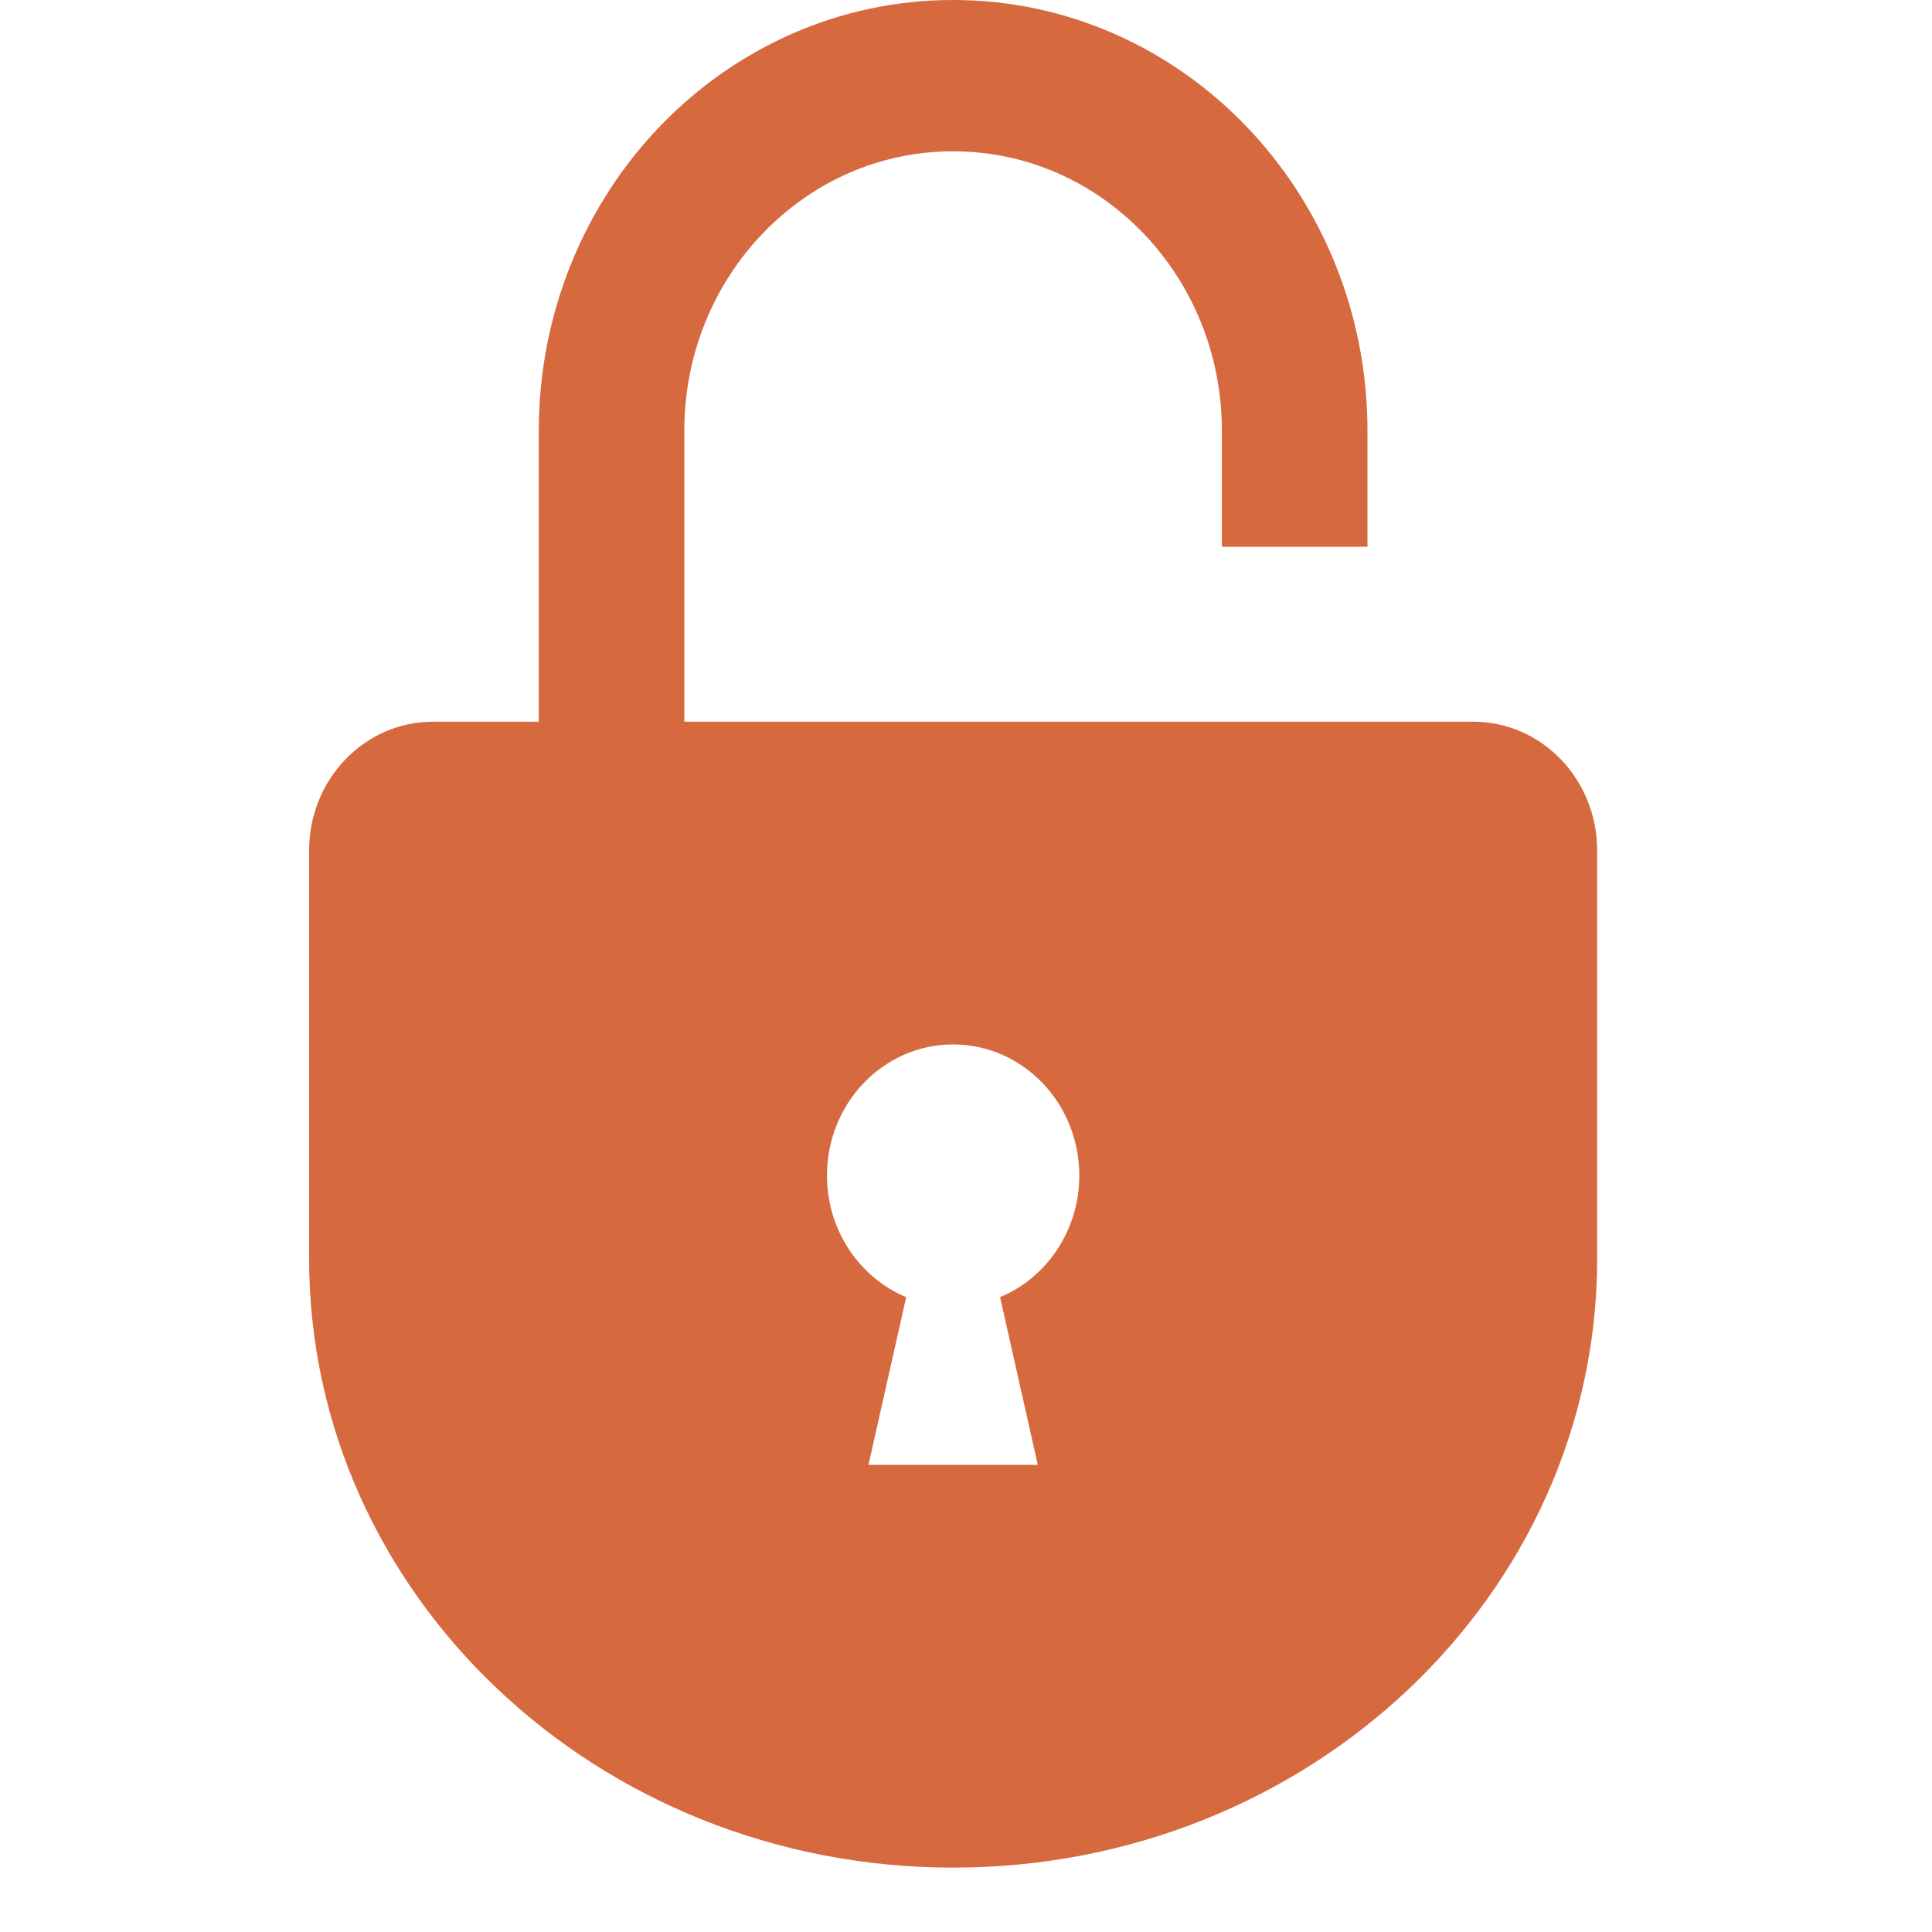 <?xml version="1.0" encoding="UTF-8"?> <svg xmlns="http://www.w3.org/2000/svg" width="25" height="25" viewBox="0 0 25 25" fill="none"><path d="M19.065 9.339H8.855V5.572C8.856 4.571 9.243 3.674 9.874 3.016C10.507 2.36 11.37 1.958 12.333 1.958C13.297 1.958 14.16 2.361 14.793 3.016C15.423 3.674 15.81 4.571 15.811 5.572V7.075H17.695V5.572C17.695 4.037 17.093 2.638 16.124 1.632C15.157 0.625 13.811 -0.001 12.333 6.00006e-07C10.856 -0.001 9.51 0.625 8.542 1.632C7.574 2.638 6.972 4.037 6.972 5.572V9.339H5.602C4.717 9.339 4 10.085 4 11.004V16.286C4 20.638 7.731 24.167 12.334 24.167C16.936 24.167 20.667 20.638 20.667 16.286V11.004C20.667 10.085 19.95 9.339 19.065 9.339ZM12.941 16.785L13.429 18.955H11.238L11.726 16.785C11.126 16.535 10.701 15.925 10.701 15.211C10.701 14.274 11.432 13.515 12.333 13.515C13.235 13.515 13.966 14.274 13.966 15.211C13.966 15.925 13.541 16.535 12.941 16.785Z" fill="#D7693F"></path></svg> 